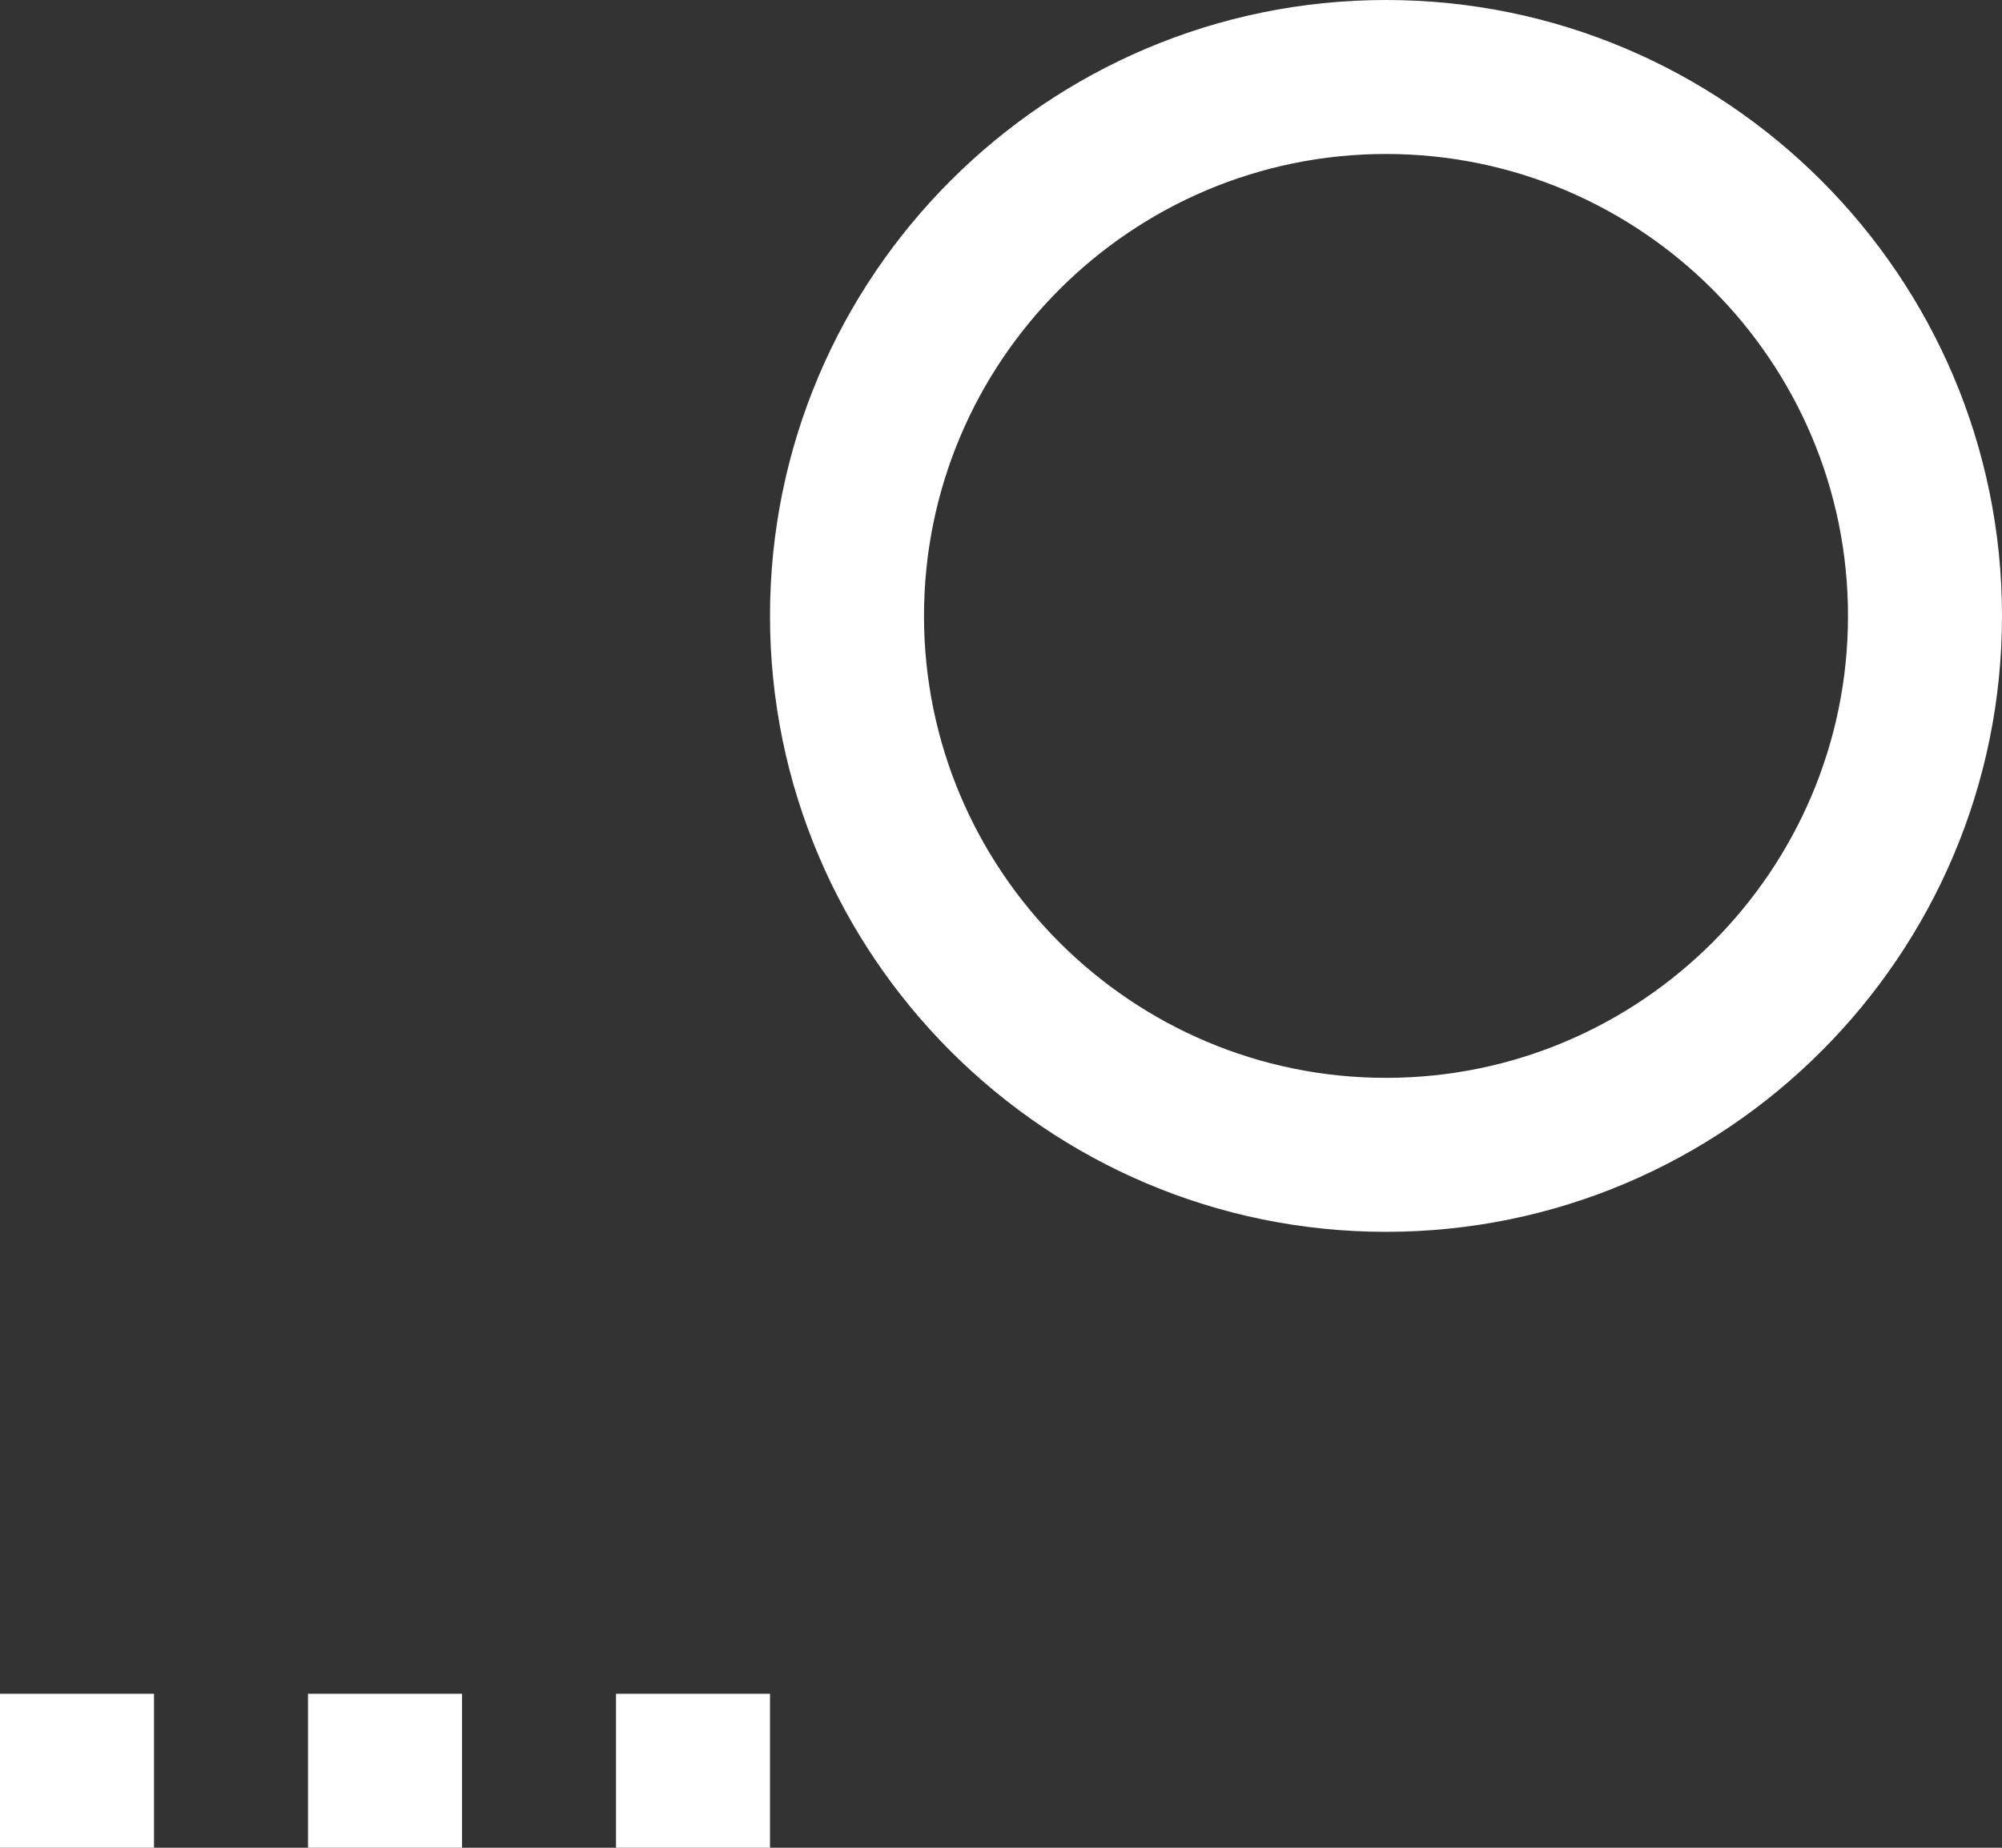 <svg width="26" height="24" viewBox="0 0 26 24" fill="none" xmlns="http://www.w3.org/2000/svg">
<rect x="0" y="0" width="26" height="24" fill="#333333" stroke="none"/>
<path d="M18 16C22.411 16 26 12.411 26 8C26 3.589 22.411 0 18 0C13.589 0 10 3.589 10 8C10 12.411 13.589 16 18 16ZM18 2C21.309 2 24 4.691 24 8C24 11.309 21.309 14 18 14C14.691 14 12 11.309 12 8C12 4.691 14.691 2 18 2ZM0 22H2V24H0V22ZM4 22H6V24H4V22ZM8 22H10V24H8V22Z" fill="white"/>
</svg>
